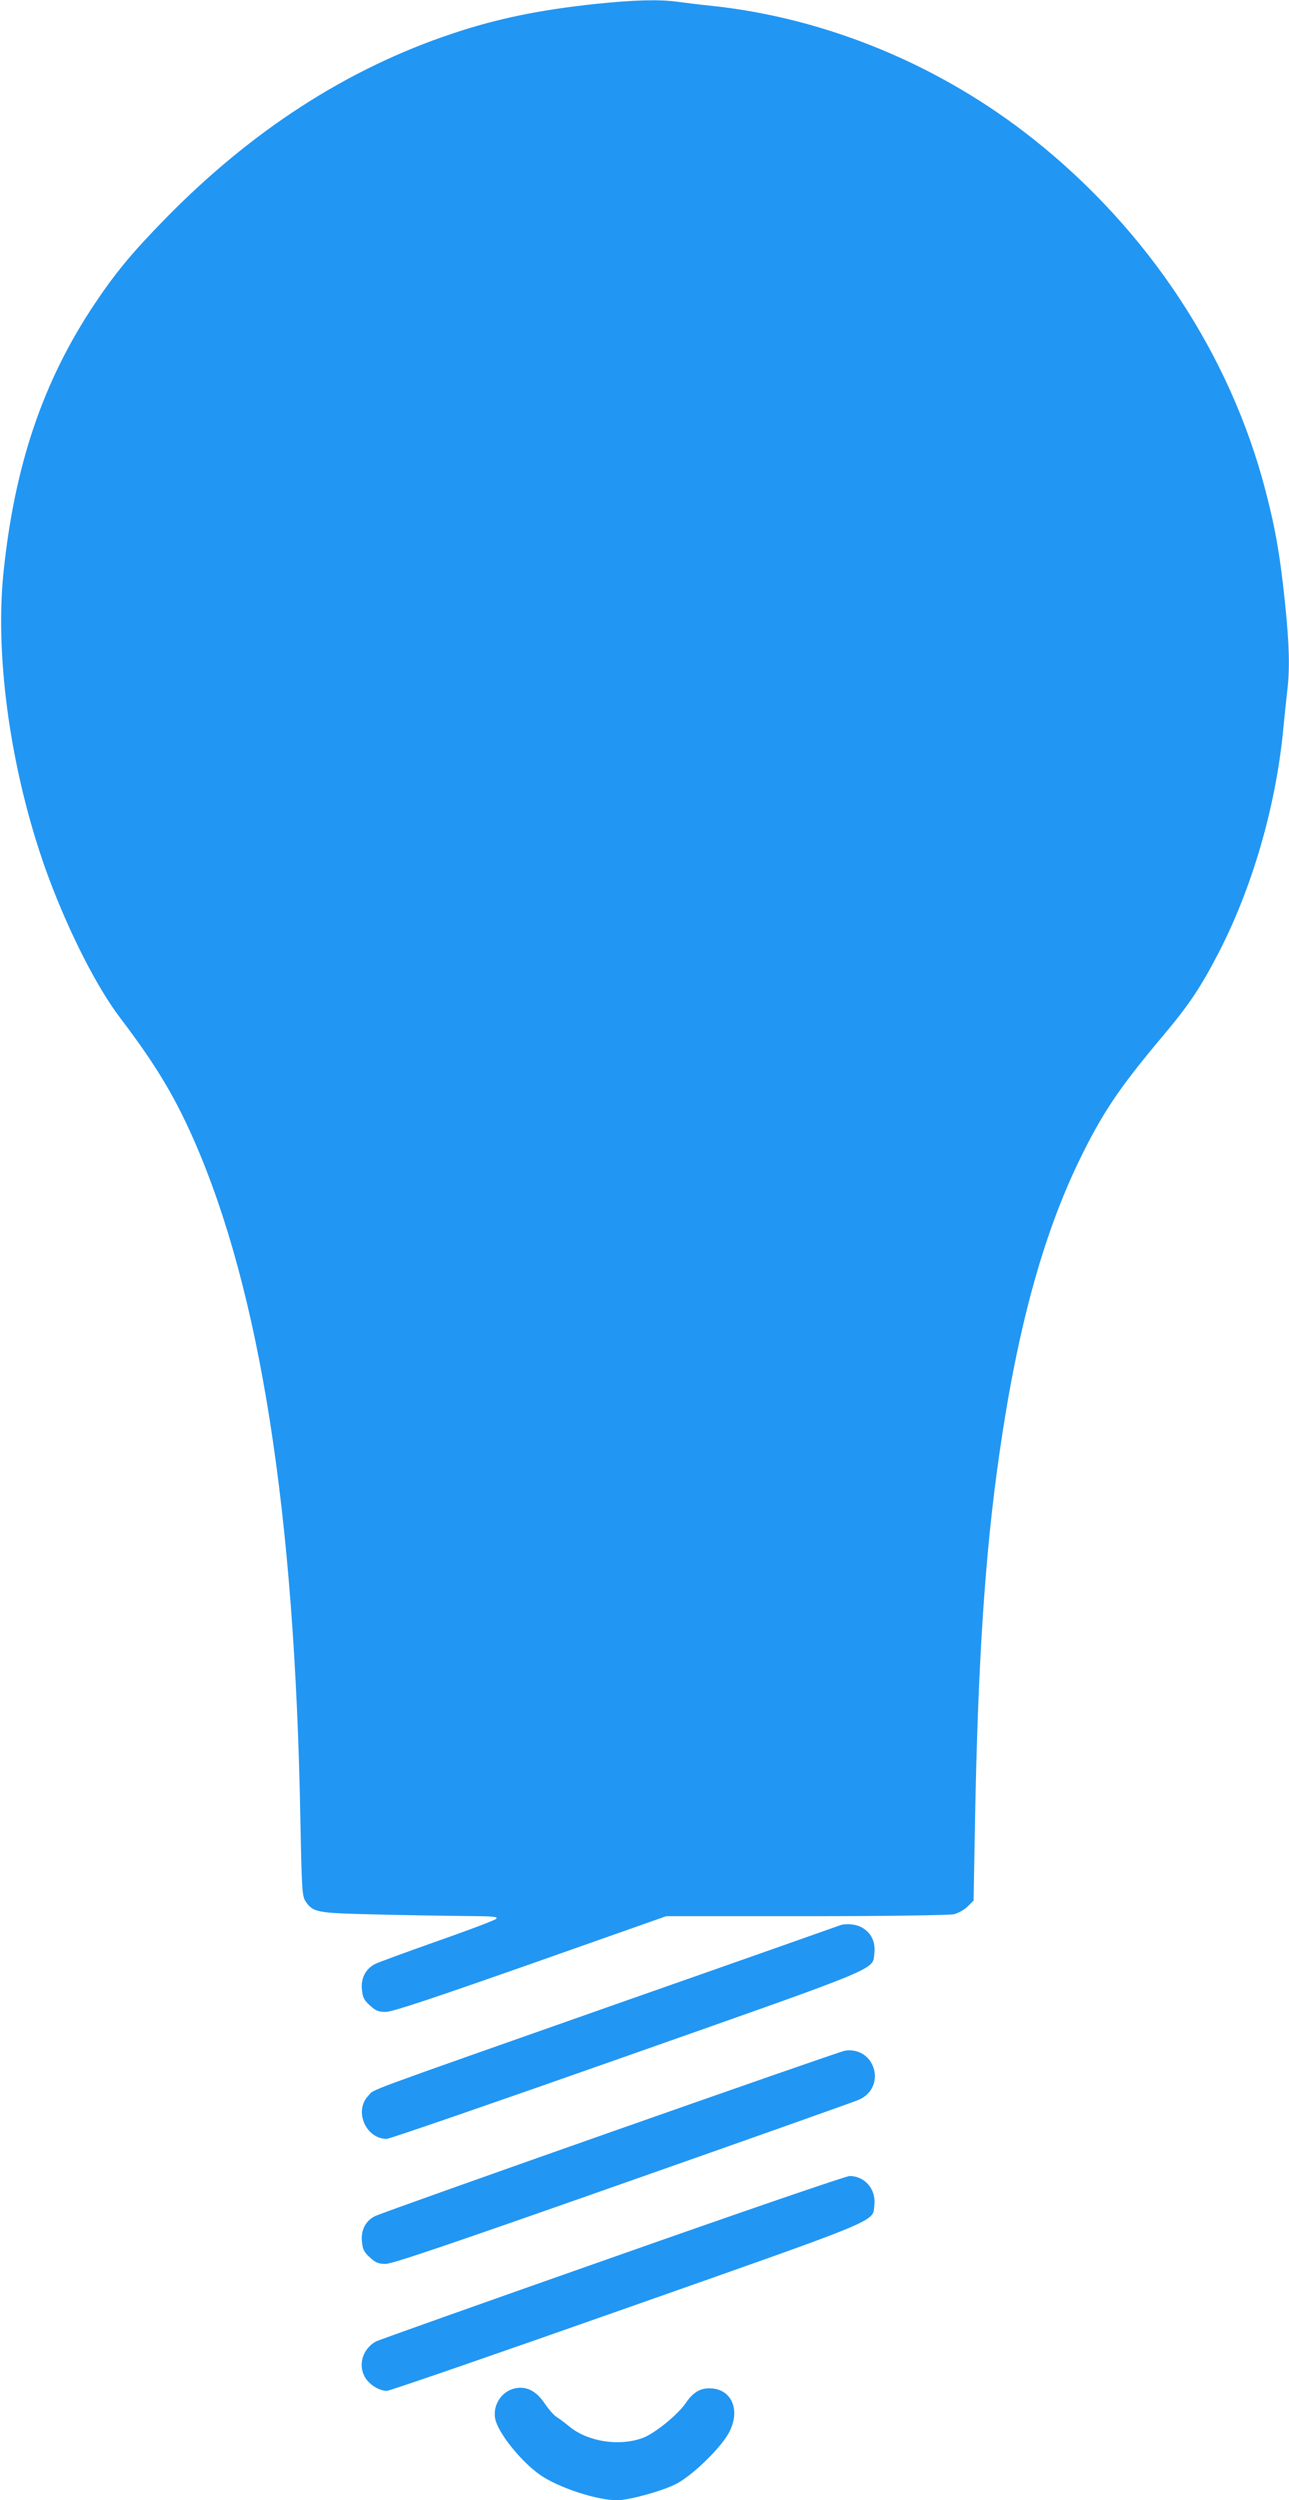 <?xml version="1.0" standalone="no"?>
<!DOCTYPE svg PUBLIC "-//W3C//DTD SVG 20010904//EN"
 "http://www.w3.org/TR/2001/REC-SVG-20010904/DTD/svg10.dtd">
<svg version="1.0" xmlns="http://www.w3.org/2000/svg"
 width="660pt" height="1280pt" viewBox="0 0 660 1280"
 preserveAspectRatio="xMidYMid meet">
<g transform="translate(0,1280) scale(0.1,-0.1)"
fill="#2196f3" stroke="none">
<path d="M3050 12780 c-289 -31 -504 -75 -734 -152 -539 -180 -1029 -497
-1471 -949 -169 -173 -252 -273 -360 -434 -264 -395 -410 -824 -467 -1375 -47
-452 44 -1061 233 -1568 104 -278 245 -556 362 -710 183 -241 279 -400 380
-629 339 -773 517 -1906 545 -3478 7 -358 9 -392 26 -418 39 -58 56 -61 361
-68 154 -4 359 -7 455 -8 149 -1 172 -3 160 -15 -8 -7 -144 -59 -302 -114
-158 -56 -301 -108 -318 -117 -48 -25 -72 -71 -67 -129 4 -42 10 -55 41 -83
29 -27 44 -33 81 -33 33 0 226 64 741 245 l695 245 717 0 c394 0 735 5 756 10
22 5 53 23 70 39 l31 31 7 388 c15 830 51 1383 124 1892 91 638 221 1117 408
1505 118 243 202 370 429 640 134 159 196 252 286 426 172 333 292 744 331
1139 6 63 15 151 20 194 15 120 12 241 -10 456 -25 242 -49 382 -100 577 -180
695 -600 1332 -1185 1798 -479 381 -1061 622 -1650 685 -60 6 -140 16 -177 21
-93 13 -225 9 -418 -11z"/>
<path d="M4300 2943 c-8 -3 -523 -185 -1145 -403 -1343 -473 -1235 -433 -1269
-469 -75 -78 -13 -221 94 -221 15 0 568 191 1229 424 1326 467 1258 439 1268
528 6 55 -15 101 -60 128 -30 19 -85 25 -117 13z"/>
<path d="M4328 2302 c-32 -4 -2365 -825 -2409 -848 -47 -24 -71 -70 -66 -128
4 -42 10 -55 41 -83 29 -27 44 -33 81 -33 34 0 337 103 1212 411 643 226 1187
419 1210 429 144 63 86 272 -69 252z"/>
<path d="M3130 1241 c-652 -229 -1194 -422 -1205 -428 -67 -37 -93 -118 -57
-182 21 -38 73 -71 113 -71 14 0 567 191 1228 424 1326 467 1258 439 1268 528
9 80 -49 148 -127 148 -20 -1 -548 -182 -1220 -419z"/>
<path d="M2626 570 c-62 -19 -102 -85 -91 -150 12 -72 133 -223 233 -292 93
-64 289 -128 391 -128 61 0 228 46 300 82 81 40 224 178 270 258 67 118 19
233 -97 233 -49 0 -85 -22 -122 -77 -41 -59 -157 -154 -219 -177 -119 -44
-279 -20 -374 57 -23 19 -53 42 -68 51 -14 9 -39 38 -57 64 -47 72 -102 98
-166 79z"/>
</g>
</svg>
